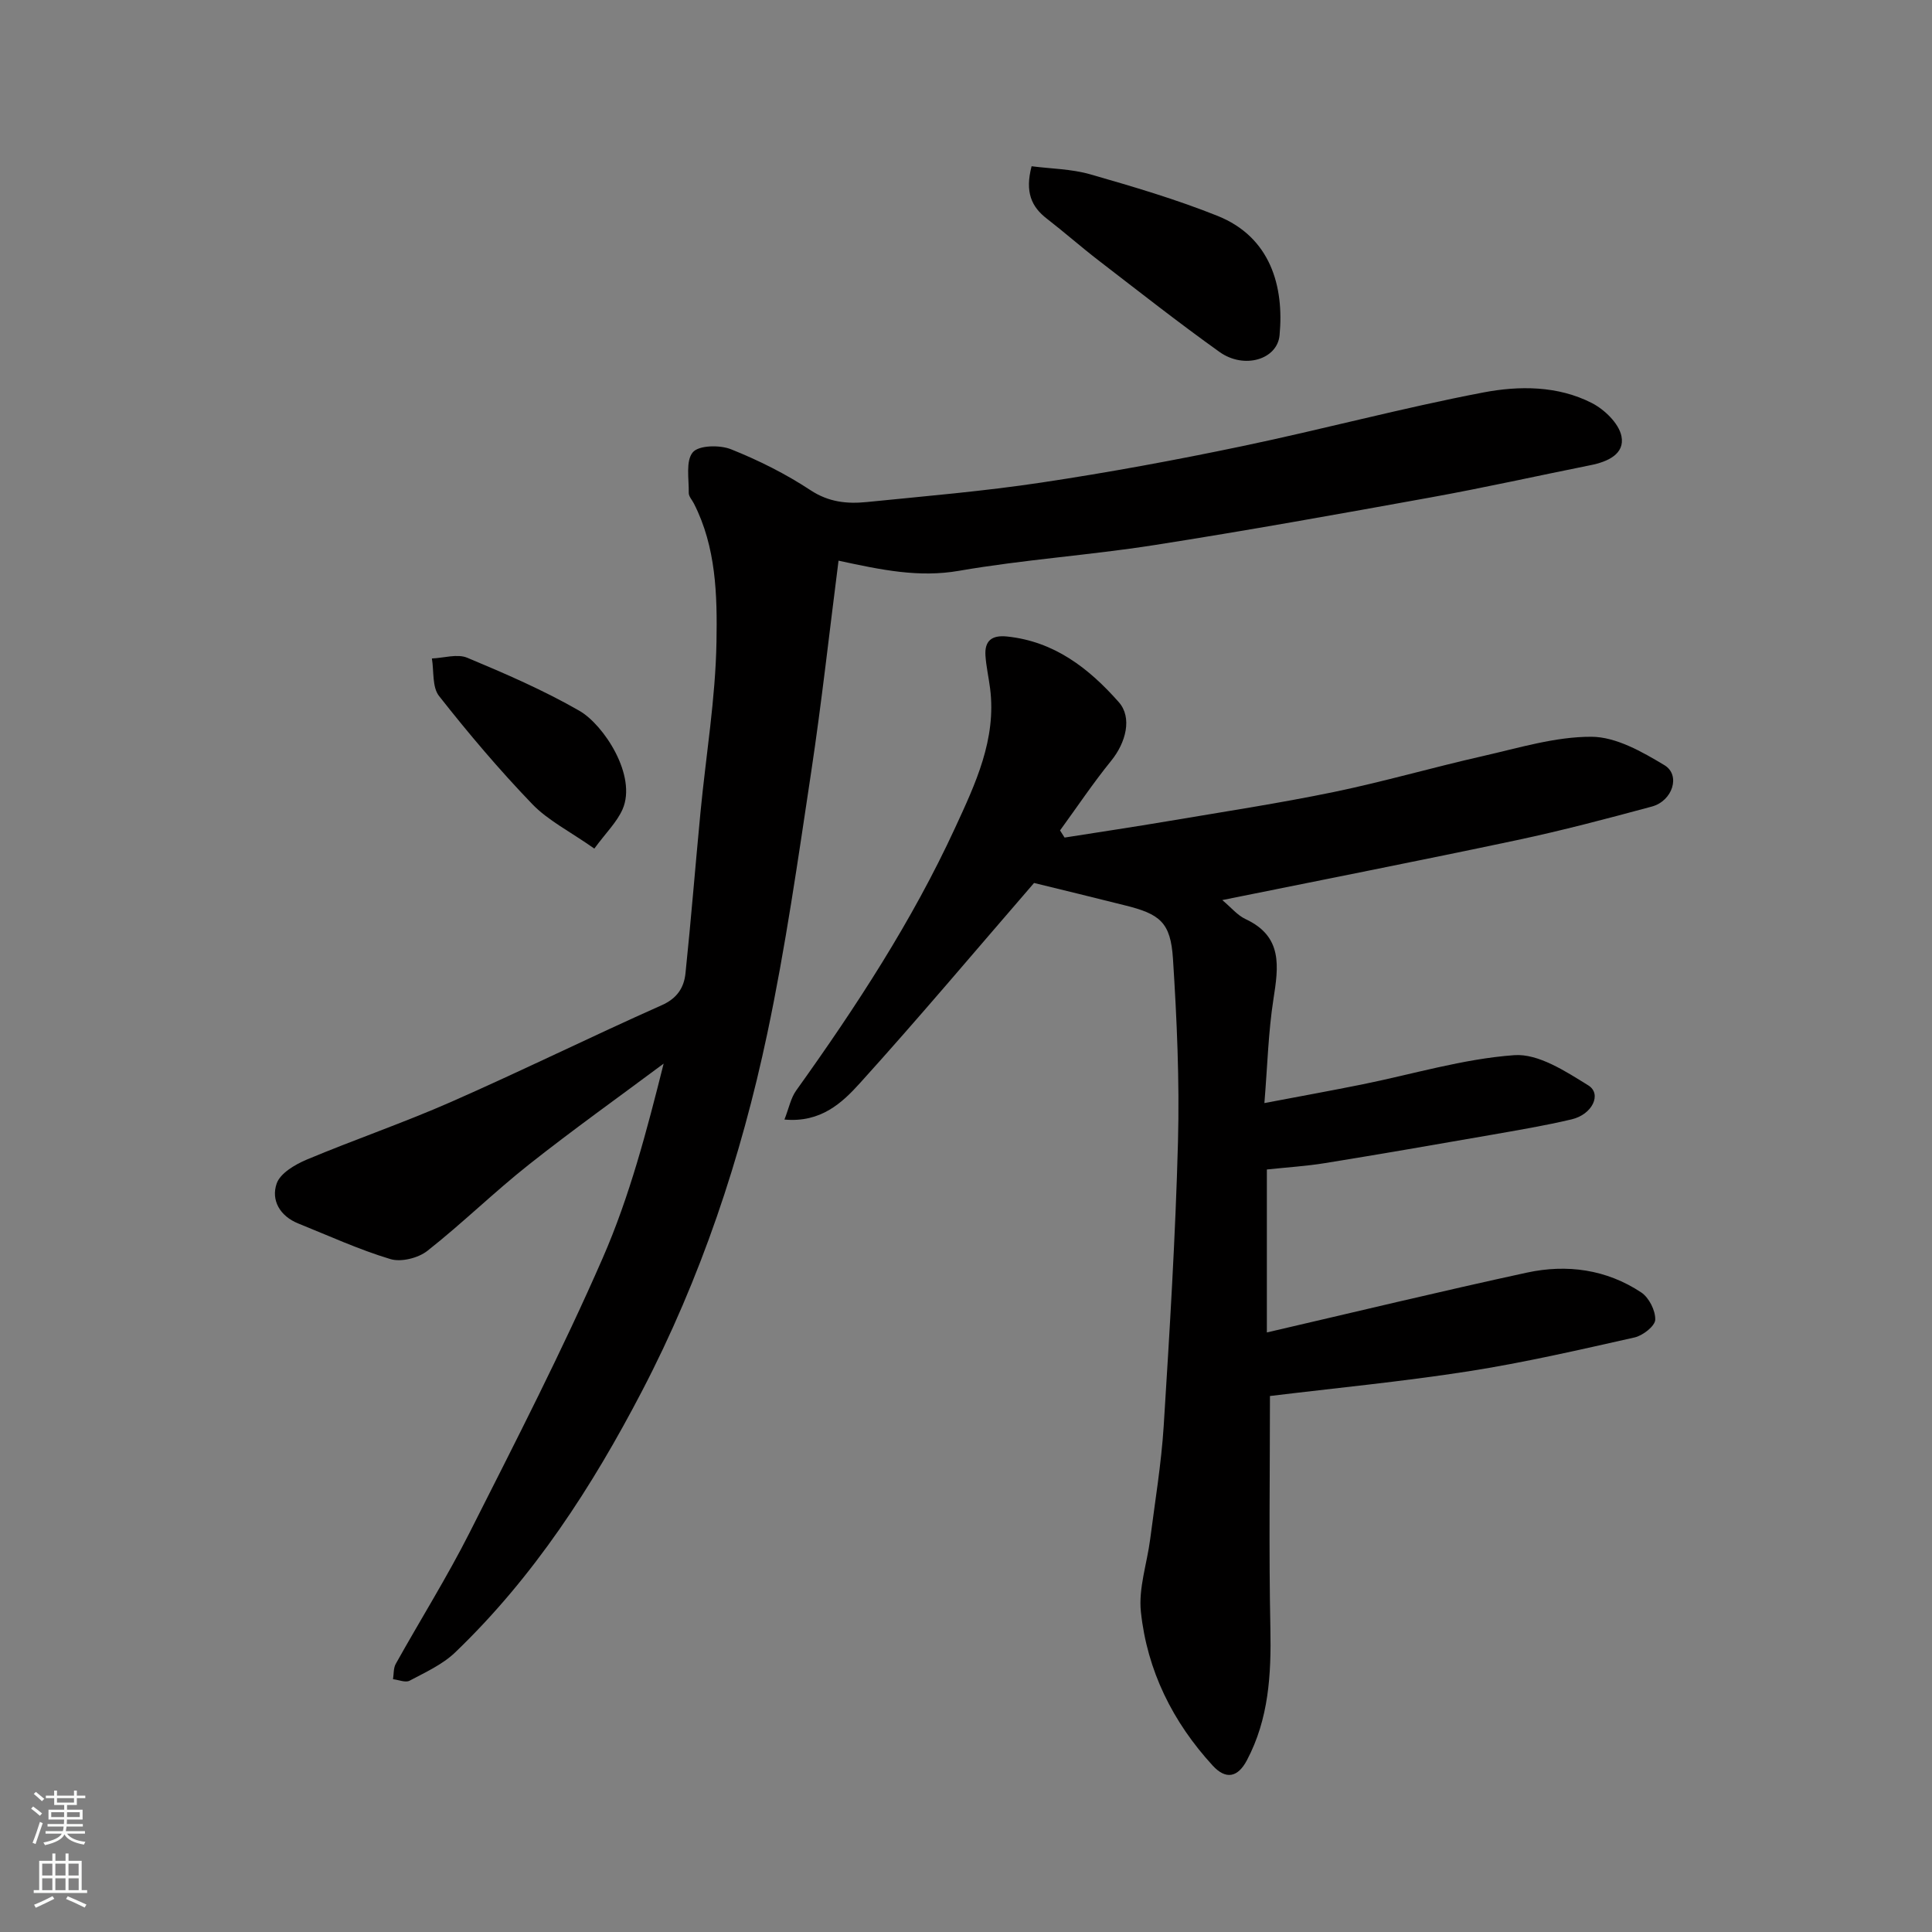 <svg enable-background="new 0 0 400 400" viewBox="0 0 400 400" xmlns="http://www.w3.org/2000/svg"><rect x="0" y="0" width="400" height="400" fill="#808080" stroke="none"/><g fill="#010000"><path d="m214.09 182.81c-12.1 13.98-23.83 27.93-36.05 41.44-3.69 4.08-8.09 8.23-15.63 7.54.93-2.36 1.31-4.45 2.43-6.01 12.38-17.3 24-35.07 32.92-54.42 4.17-9.05 8.57-18.29 7.23-28.82-.29-2.27-.8-4.51-.96-6.78-.21-3.09 1.3-4.3 4.45-3.98 9.82 1.01 16.99 6.61 23.16 13.6 2.81 3.18 1.49 8.35-1.59 12.14-3.75 4.62-7.07 9.59-10.58 14.41.31.49.63.98.94 1.48 7.18-1.13 14.38-2.21 21.55-3.42 11.42-1.93 22.88-3.68 34.22-6.02 10.34-2.14 20.51-5.1 30.82-7.43 7.45-1.69 15.01-4.03 22.5-4 5.08.02 10.48 3.1 15.1 5.88 3.41 2.05 1.7 7.41-2.61 8.57-9.26 2.5-18.55 4.96-27.93 6.95-20.15 4.27-40.37 8.23-61 12.41 1.84 1.54 3.14 3.16 4.82 3.94 7.75 3.61 6.82 9.82 5.77 16.59-1.06 6.78-1.23 13.7-1.87 21.5 7.17-1.36 13.66-2.54 20.13-3.84 10.53-2.12 20.97-5.31 31.6-6.08 4.98-.36 10.62 3.34 15.32 6.25 2.87 1.77.86 6.03-3.44 7.04-5.55 1.31-11.19 2.25-16.81 3.24-11.41 1.99-22.83 3.97-34.26 5.82-3.88.63-7.83.87-12.03 1.32v33.74c18.16-4.21 35.95-8.51 53.84-12.39 8.28-1.79 16.47-.67 23.66 4.1 1.61 1.06 2.97 3.75 2.91 5.65-.04 1.31-2.56 3.28-4.26 3.67-11.43 2.57-22.88 5.21-34.45 7.02-13.75 2.14-27.62 3.47-41.06 5.11 0 15.71-.24 31.93.09 48.14.19 9.5-.33 18.71-4.86 27.27-1.9 3.6-4.38 4.05-7.08 1.11-8.29-9.03-13.58-19.68-14.87-31.83-.52-4.89 1.27-10.01 1.92-15.04 1-7.8 2.3-15.58 2.8-23.41 1.23-19.62 2.44-39.25 2.96-58.9.33-12.61-.23-25.28-1.04-37.88-.49-7.53-2.66-9.26-10.04-11.07-6.43-1.62-12.87-3.18-18.72-4.61z"/><path d="m173.61 116.08c-1.89 14.73-3.49 29.34-5.68 43.87-2.72 18.07-5.3 36.2-9.08 54.07-5.44 25.71-13.74 50.6-25.92 73.97-10.33 19.83-22.43 38.53-38.7 54.13-2.62 2.51-6.16 4.11-9.43 5.85-.85.45-2.27-.18-3.43-.31.17-1.06.07-2.28.56-3.16 5.08-9.11 10.64-17.98 15.34-27.28 9.48-18.77 19.11-37.51 27.52-56.77 5.56-12.72 9.12-26.33 12.61-40.24-9.31 6.94-18.77 13.68-27.87 20.88-7.22 5.71-13.82 12.2-21.05 17.89-1.9 1.49-5.43 2.37-7.65 1.7-6.52-1.96-12.76-4.83-19.1-7.38-3.76-1.52-5.65-4.79-4.45-8.26.74-2.14 3.8-3.93 6.21-4.95 9.9-4.15 20.08-7.63 29.9-11.95 14.64-6.44 29-13.52 43.61-20.02 3.2-1.42 4.61-3.64 4.92-6.59 1.16-11.11 2.04-22.25 3.11-33.38 1.13-11.76 3.11-23.51 3.31-35.28.17-9.64-.07-19.6-4.68-28.63-.37-.73-1.07-1.46-1.06-2.18.05-2.9-.67-6.63.84-8.42 1.24-1.47 5.59-1.55 7.92-.62 5.7 2.28 11.3 5.08 16.43 8.46 3.8 2.51 7.62 2.87 11.7 2.46 12.07-1.22 24.18-2.23 36.17-4.04 13.86-2.08 27.67-4.63 41.4-7.5 16.72-3.49 33.25-7.94 50.02-11.14 7.42-1.42 15.43-1.43 22.49 2.18 2.62 1.34 5.59 4.21 6.13 6.85.76 3.71-2.88 5.32-6.35 6.01-11.01 2.21-21.97 4.66-33.01 6.66-19.1 3.46-38.22 6.9-57.39 9.9-13.42 2.1-27.03 3-40.41 5.32-8.29 1.43-15.91-.15-24.93-2.1z"/><path d="m213.58 34.42c4 .52 8.23.55 12.14 1.67 8.89 2.55 17.8 5.18 26.37 8.61 10.97 4.4 13.79 14.6 12.83 24.71-.47 5.03-7.34 7.09-12.43 3.46-8.51-6.08-16.73-12.55-25.02-18.93-3.64-2.8-7.08-5.84-10.71-8.65-3.21-2.47-4.58-5.51-3.18-10.87z"/><path d="m123.05 175.69c-5.12-3.6-9.61-5.83-12.87-9.23-6.82-7.09-13.2-14.63-19.28-22.36-1.45-1.84-1.04-5.14-1.48-7.77 2.46-.1 5.26-1.01 7.32-.15 7.9 3.3 15.82 6.73 23.23 10.99 5.01 2.88 11.97 13.44 8.92 20.4-1.19 2.68-3.47 4.88-5.84 8.12z"/></g><path d="m6.44 374.46.42-.45c.65.47 1.27.95 1.85 1.44l-.45.49c-.65-.56-1.25-1.06-1.82-1.48m.93 7.33-.63-.26c.55-1.36 1.05-2.8 1.52-4.33.19.1.38.19.59.27-.46 1.29-.95 2.73-1.48 4.32m-.38-10.38.44-.42c.43.34 1.01.82 1.74 1.44l-.49.49c-.53-.51-1.09-1.01-1.69-1.51m2.5.35h1.72v-1.04h.59v1.04h3.52v-1.04h.59v1.04h1.75v.53h-1.75v1.42h-2.03v.97h3.22v2.03h-3.24c0 .35-.01.66-.03.93h3.32v.53h-3.37c-.03.27-.08.58-.15.94h3.96v.53h-3.71c.67.92 1.93 1.48 3.79 1.68-.13.24-.23.44-.29.59-2.13-.38-3.48-1.08-4.04-2.12-.43.97-1.77 1.72-4.03 2.23-.09-.19-.2-.37-.33-.55 2.1-.42 3.37-1.03 3.81-1.83h-3.36v-.53h3.58c.08-.29.13-.61.16-.94h-3.33v-.53h3.39c.02-.27.04-.58.04-.93h-3.23v-2.03h3.25v-.97h-2.07v-1.42h-1.73zm1.12 3.44v1h2.65c.01-.3.02-.44.01-.4v-.25-.35zm1.19-2h3.52v-.91h-3.52zm4.71 2h-2.63v.59c0 .15-.01.28-.01.4h2.64z" fill="#fafbfa"/><path d="m13.56 383.74h.63v1.52h2.72v6.07h1.13v.6h-11.06v-.6h1.13v-6.07h2.73v-1.52h.63v1.52h2.1v-1.52zm-2.69 8.83.38.56c-1.24.63-2.53 1.25-3.85 1.85-.1-.21-.21-.42-.34-.63 1.36-.55 2.63-1.15 3.81-1.78m-2.13-4.27h2.1v-2.45h-2.1zm0 3.04h2.1v-2.46h-2.1zm2.72-3.04h2.1v-2.45h-2.1zm0 3.04h2.1v-2.46h-2.1zm6.07 3.6c-1.41-.71-2.7-1.3-3.86-1.78l.35-.56c1.45.62 2.75 1.19 3.88 1.72zm-1.25-9.09h-2.1v2.45h2.1zm-2.09 5.49h2.1v-2.46h-2.1z" fill="#fafbfa"/></svg>